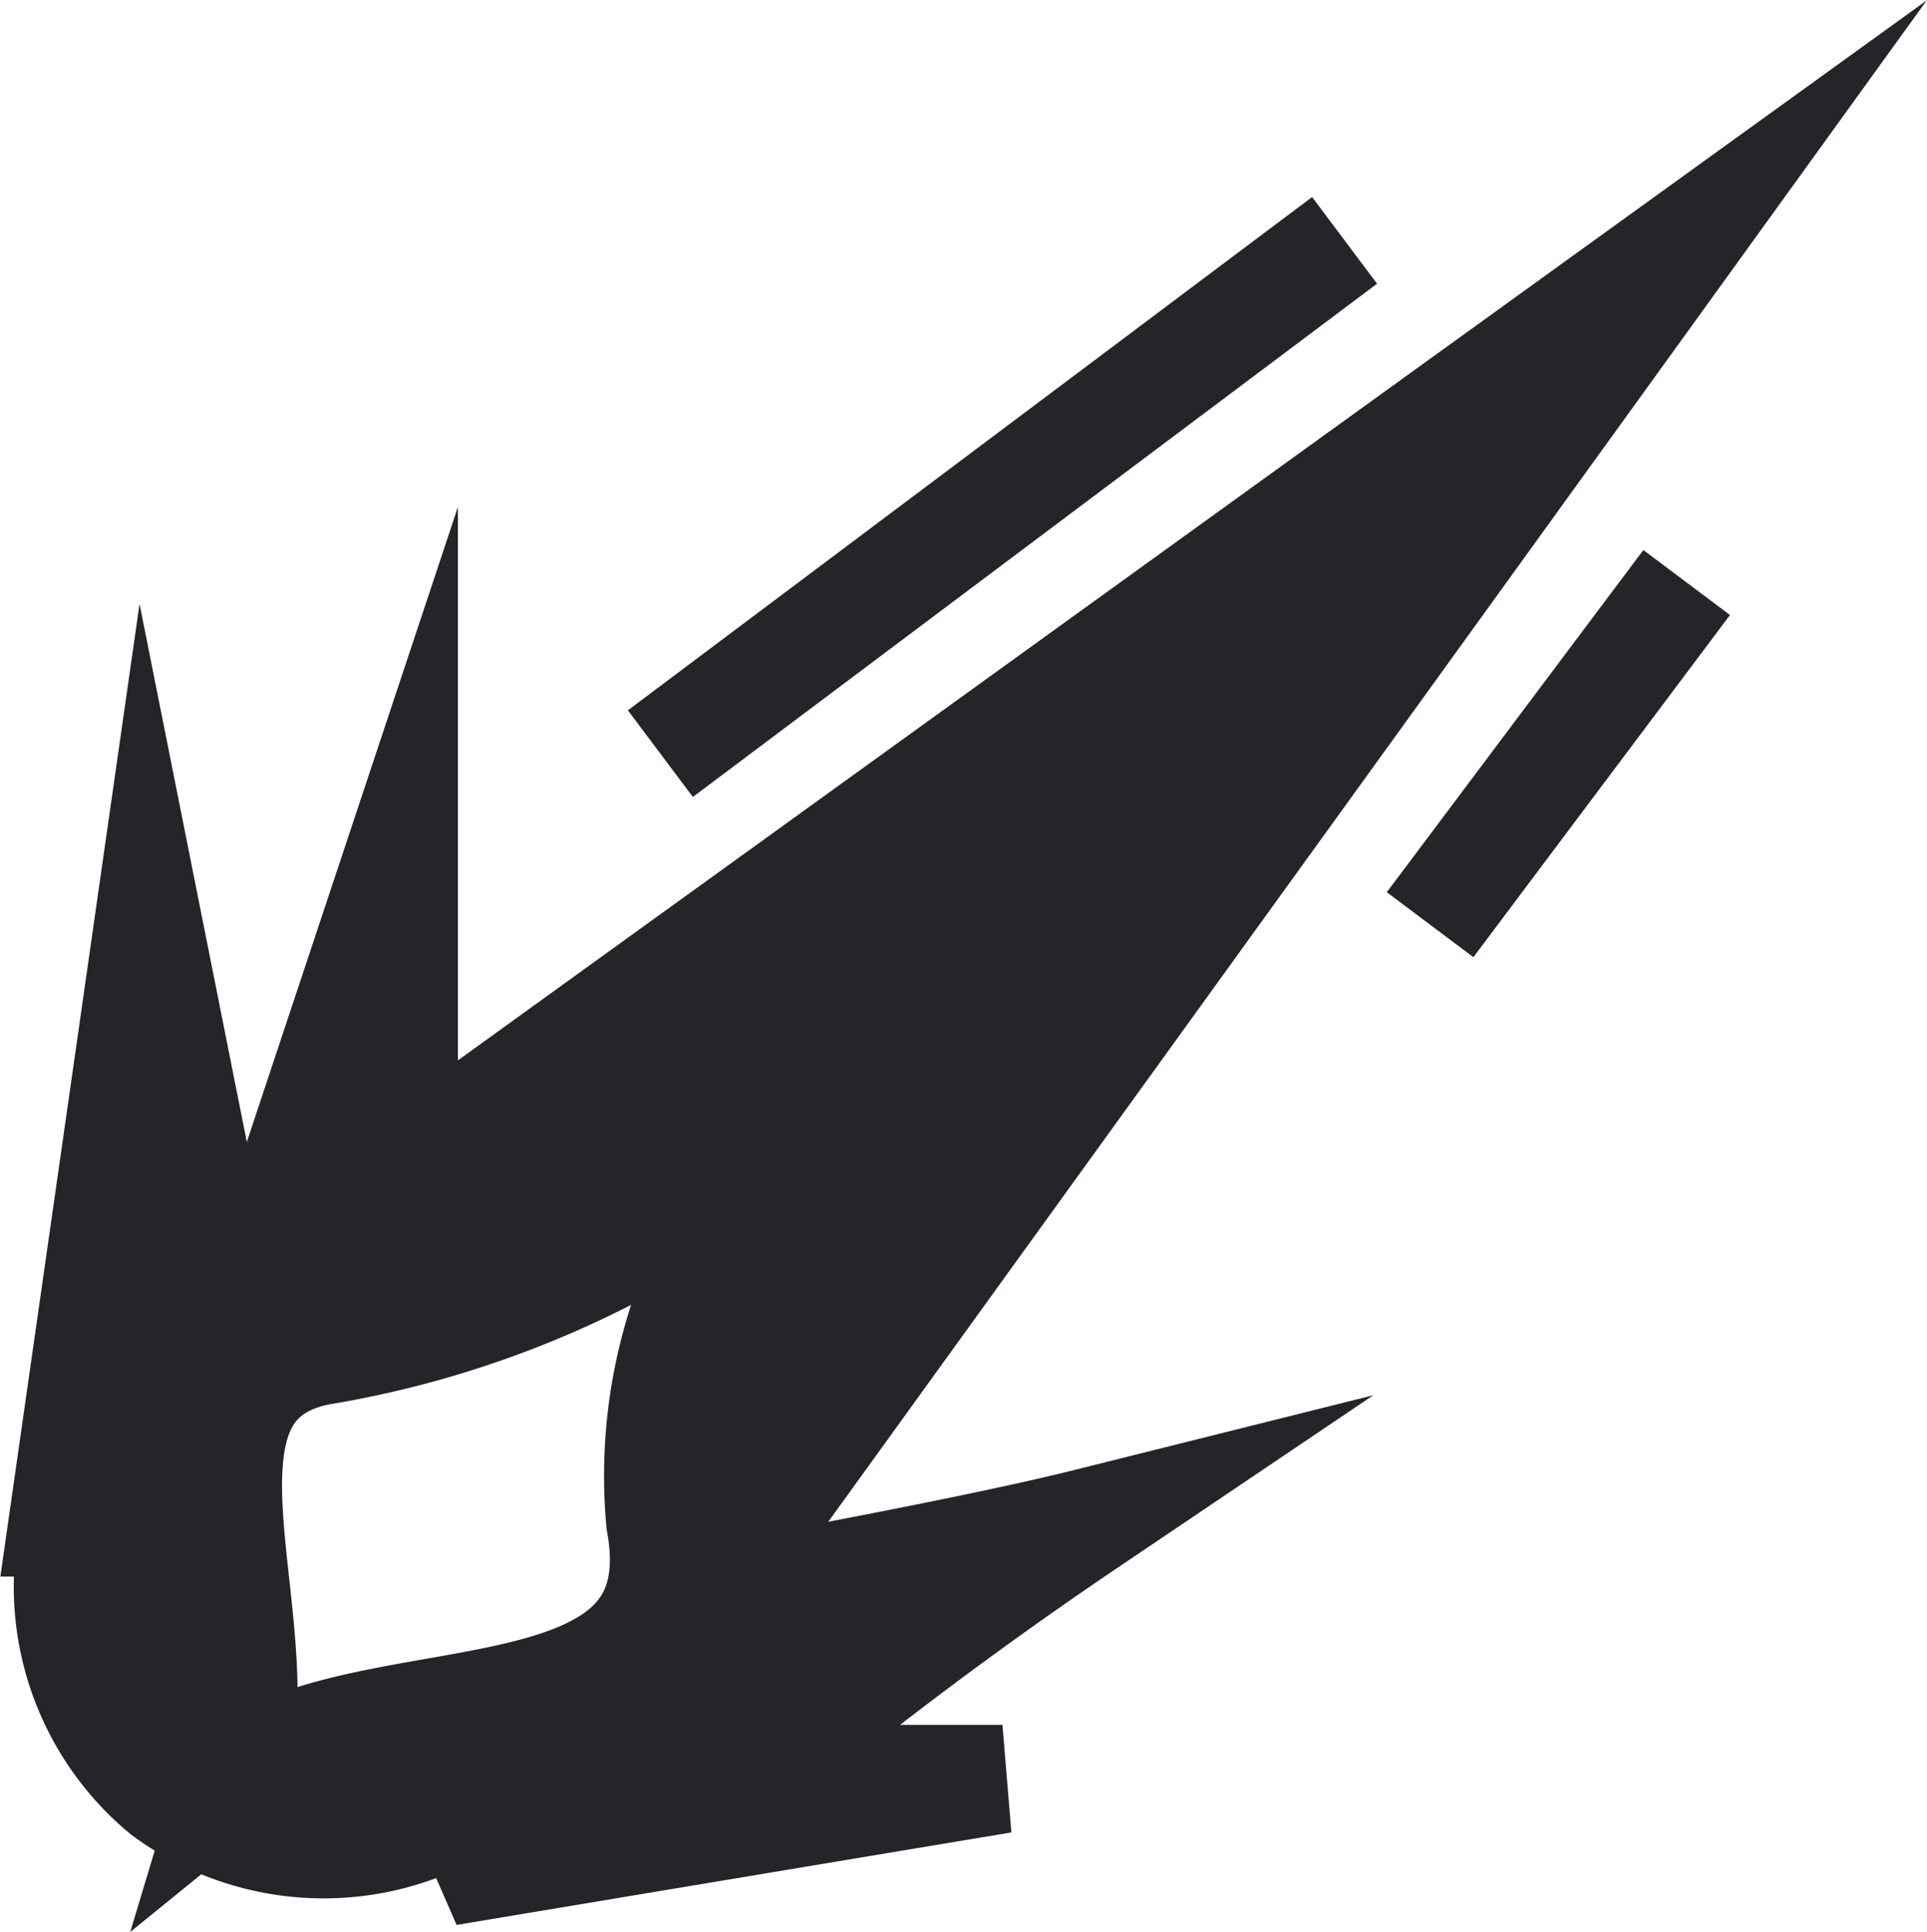 <svg xmlns="http://www.w3.org/2000/svg" viewBox="0 0 17.8 17.84"><defs><style>.cls-1{fill:#242528;stroke:#242528;stroke-miterlimit:10;}</style></defs><title>Asset 29</title><g id="Layer_2" data-name="Layer 2"><g id="Layer_1-2" data-name="Layer 1"><line class="cls-1" x1="15.58" y1="5.38" x2="13.21" y2="8.54"/><line class="cls-1" x1="12.42" y1="2.22" x2="6.1" y2="6.96"/><path class="cls-1" d="M.7,14.06a2.46,2.46,0,0,0,.82,2.49,2.48,2.48,0,0,0,2.76.12l.24.55,4.74-.79s-2.11,0-2.37,0a39.42,39.42,0,0,1,3.16-2.37c-1,.25-2.76.57-3.54.72L15.58,2.22,3.73,10.77v-3l-1.33,4L2.06,12,1.37,8.54.58,14.06Zm2.24-1.58a9.06,9.06,0,0,0,4.49-2.11c.15-.16.25-.26.25-.26s-.16.17-.25.26A4.61,4.61,0,0,0,6.1,14.06c.39,2.14-2.73,1.38-3.95,2.37C2.58,15,1.37,12.81,2.94,12.48Z"/><path class="cls-1" d="M7.68,10.12c-.08.09-.16.17-.25.26C7.58,10.21,7.68,10.12,7.68,10.12Z"/></g></g></svg>